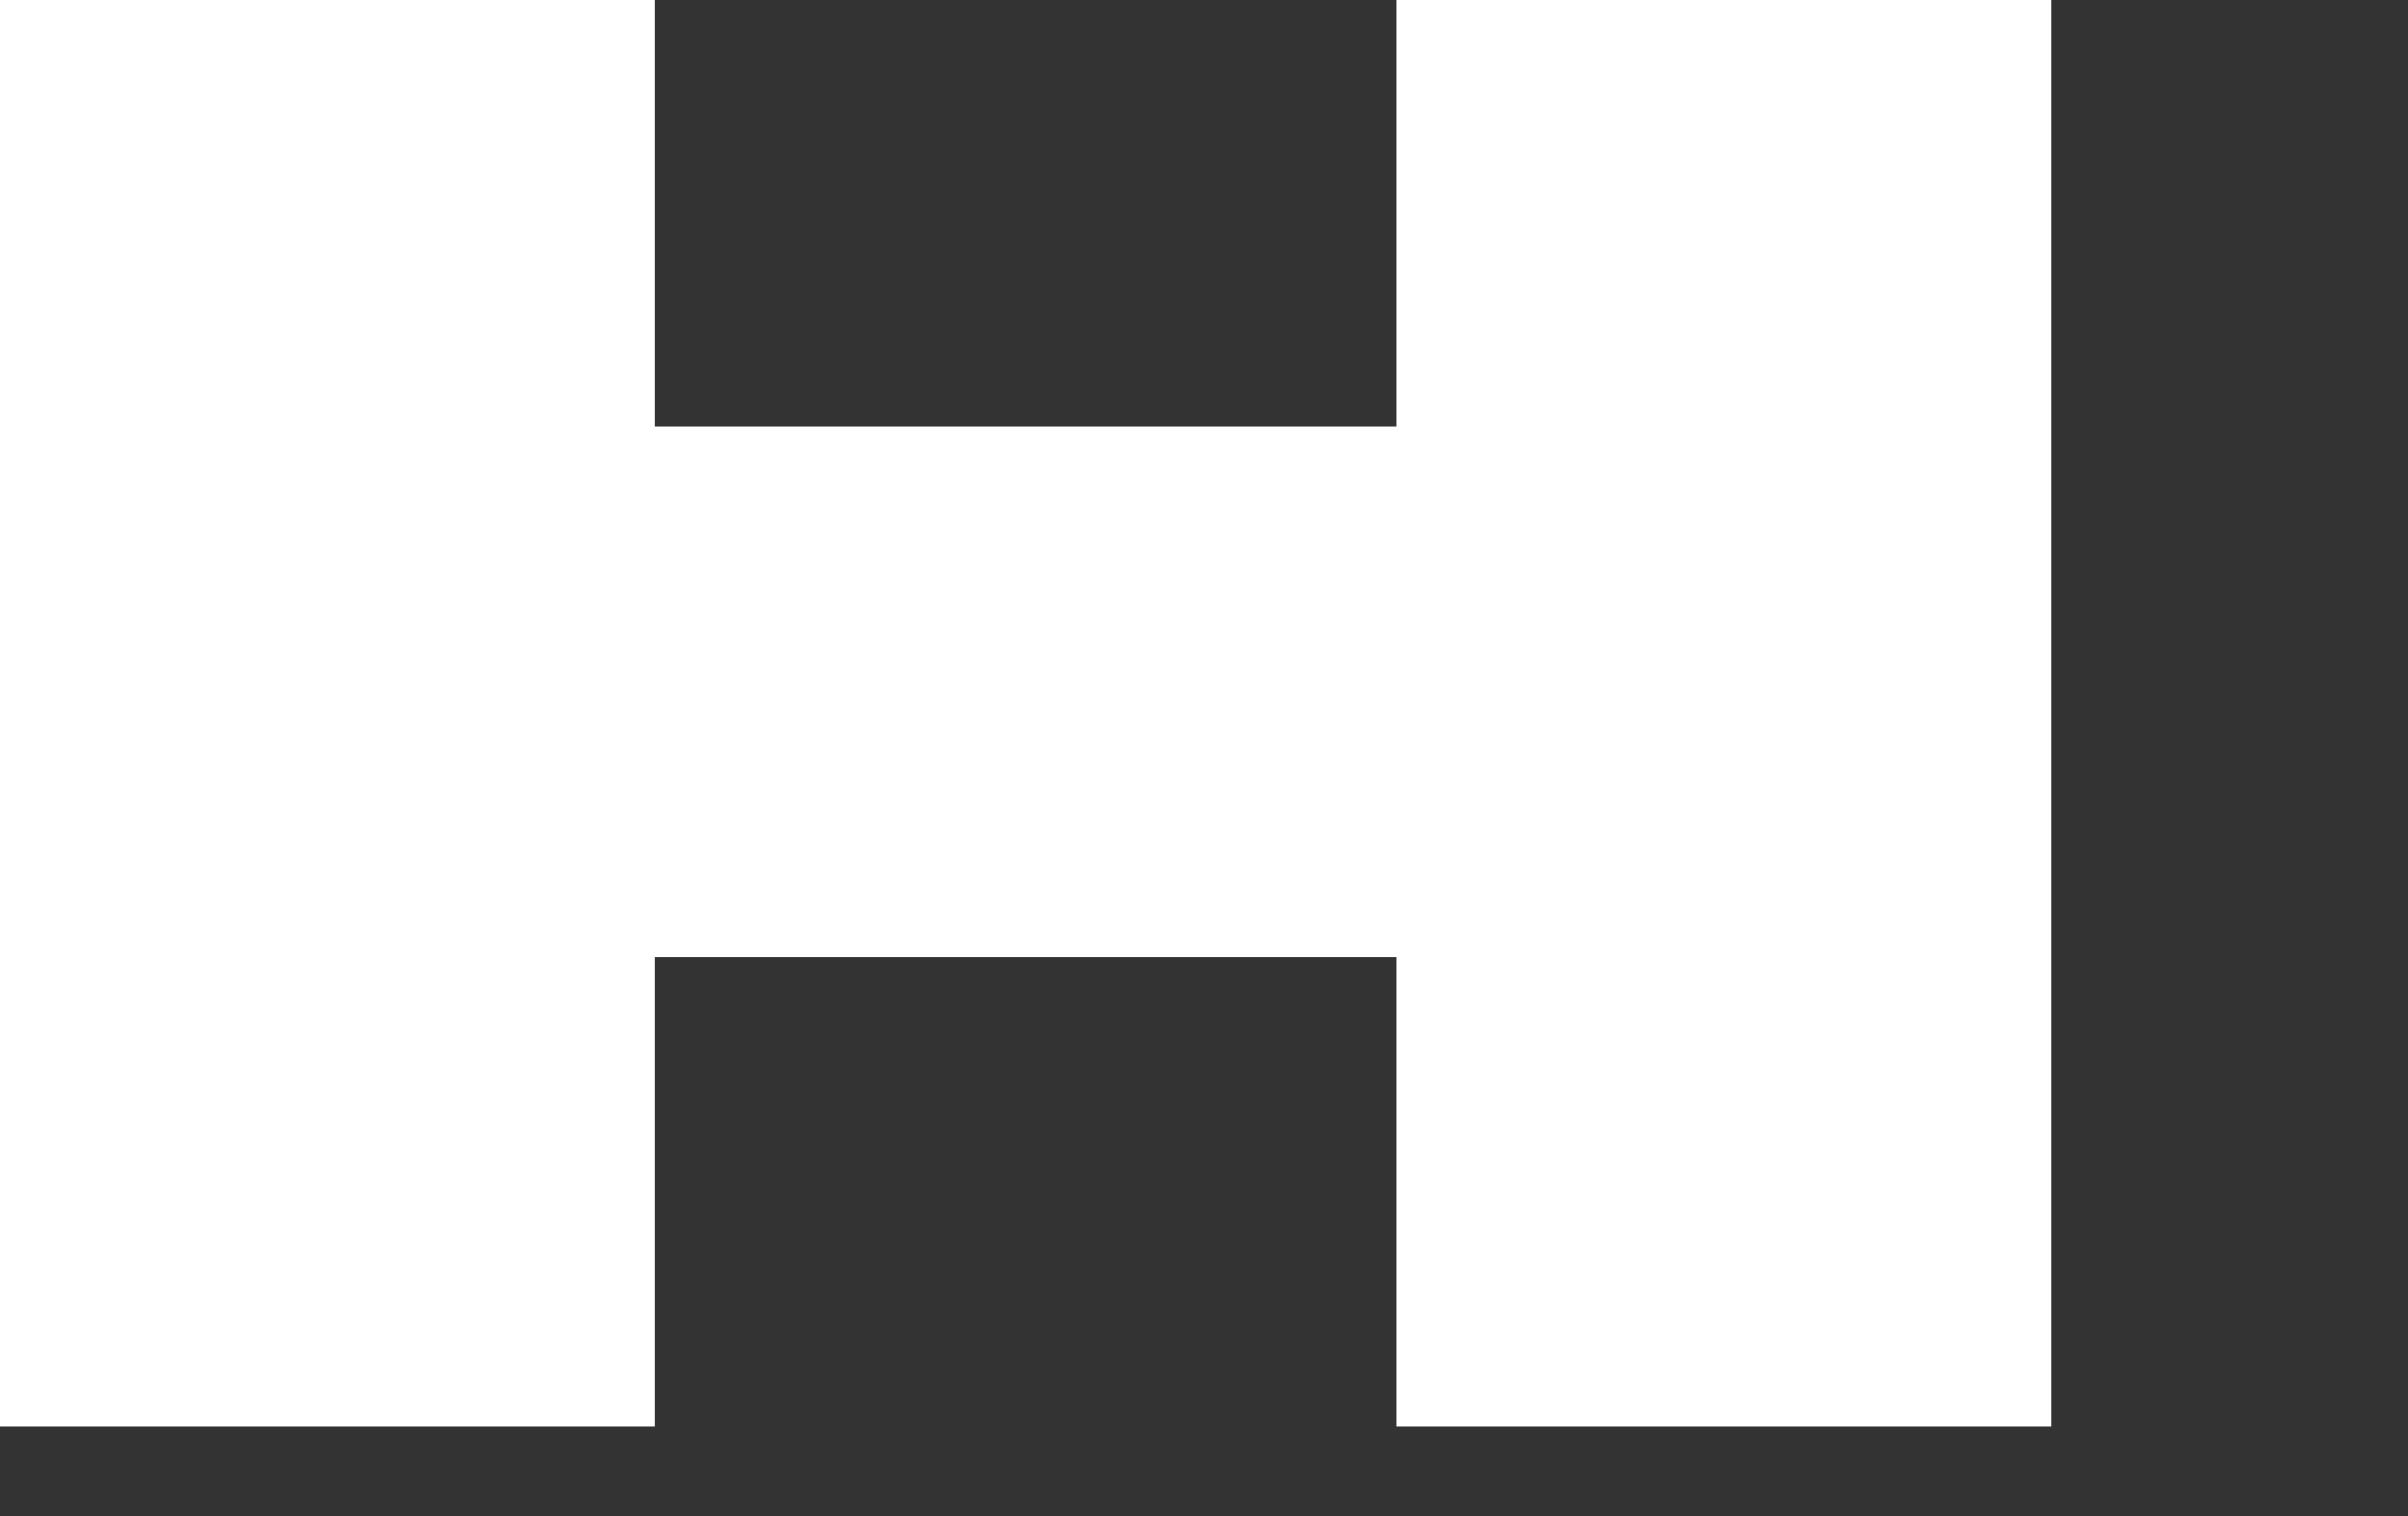 <?xml version="1.0" encoding="UTF-8"?> <svg xmlns="http://www.w3.org/2000/svg" width="27" height="17" viewBox="0 0 27 17" fill="none"><rect x="0" y="0" width="27" height="17" fill="#333333" stroke="none"/><path d="M0 0C2.447 0 4.895 0 7.342 0C7.342 1.593 7.342 3.186 7.342 4.779C10.113 4.779 12.883 4.779 15.654 4.779C15.654 3.186 15.654 1.593 15.654 0C18.101 0 20.548 0 22.996 0C22.996 5.333 22.996 10.667 22.996 16C20.548 16 18.101 16 15.654 16C15.654 14.245 15.654 12.491 15.654 10.736C12.883 10.736 10.113 10.736 7.342 10.736C7.342 12.491 7.342 14.245 7.342 16C4.895 16 2.447 16 0 16C0 10.667 0 5.333 0 0Z" fill="white"></path><path d="M37.403 0C40.081 0 42.759 0 45.437 0C48.711 5.324 51.966 10.657 55.203 16C52.525 16 49.847 16 47.169 16C43.932 10.657 40.676 5.324 37.403 0Z" fill="white"></path><path d="M52.641 0C55.434 0 58.228 0 61.022 0C62.808 2.914 64.586 5.835 66.355 8.762C65.012 11.063 63.627 13.337 62.199 15.584C58.995 10.399 55.809 5.204 52.641 0Z" fill="white"></path><path d="M72.519 0C75.198 0 77.876 0 80.554 0C77.281 5.324 74.025 10.657 70.788 16C68.11 16 65.431 16 62.753 16C65.979 10.65 69.235 5.316 72.519 0Z" fill="white"></path><path d="M88.104 0C90.782 0 93.46 0 96.138 0C99.412 5.324 102.667 10.657 105.905 16C103.226 16 100.549 16 97.87 16C94.632 10.655 91.377 5.322 88.104 0Z" fill="white"></path><path d="M109.359 0C111.806 0 114.254 0 116.701 0C116.701 3.348 116.701 6.696 116.701 10.043C121.134 10.043 125.567 10.043 130 10.043C130 12.029 130 14.014 130 16C123.12 16 116.239 16 109.359 16C109.359 10.667 109.359 5.333 109.359 0Z" fill="white"></path><path d="M35.671 16C32.877 16 30.084 16 27.29 16C30.44 10.763 33.626 5.545 36.849 0.346C38.276 2.594 39.661 4.868 41.004 7.169C39.21 10.105 37.432 13.049 35.671 16Z" fill="white"></path><path d="M86.303 16C83.532 16 80.762 16 77.991 16C81.147 10.774 84.321 5.557 87.515 0.346C88.939 2.604 90.336 4.878 91.706 7.169C89.918 10.122 88.117 13.066 86.303 16Z" fill="white"></path></svg> 